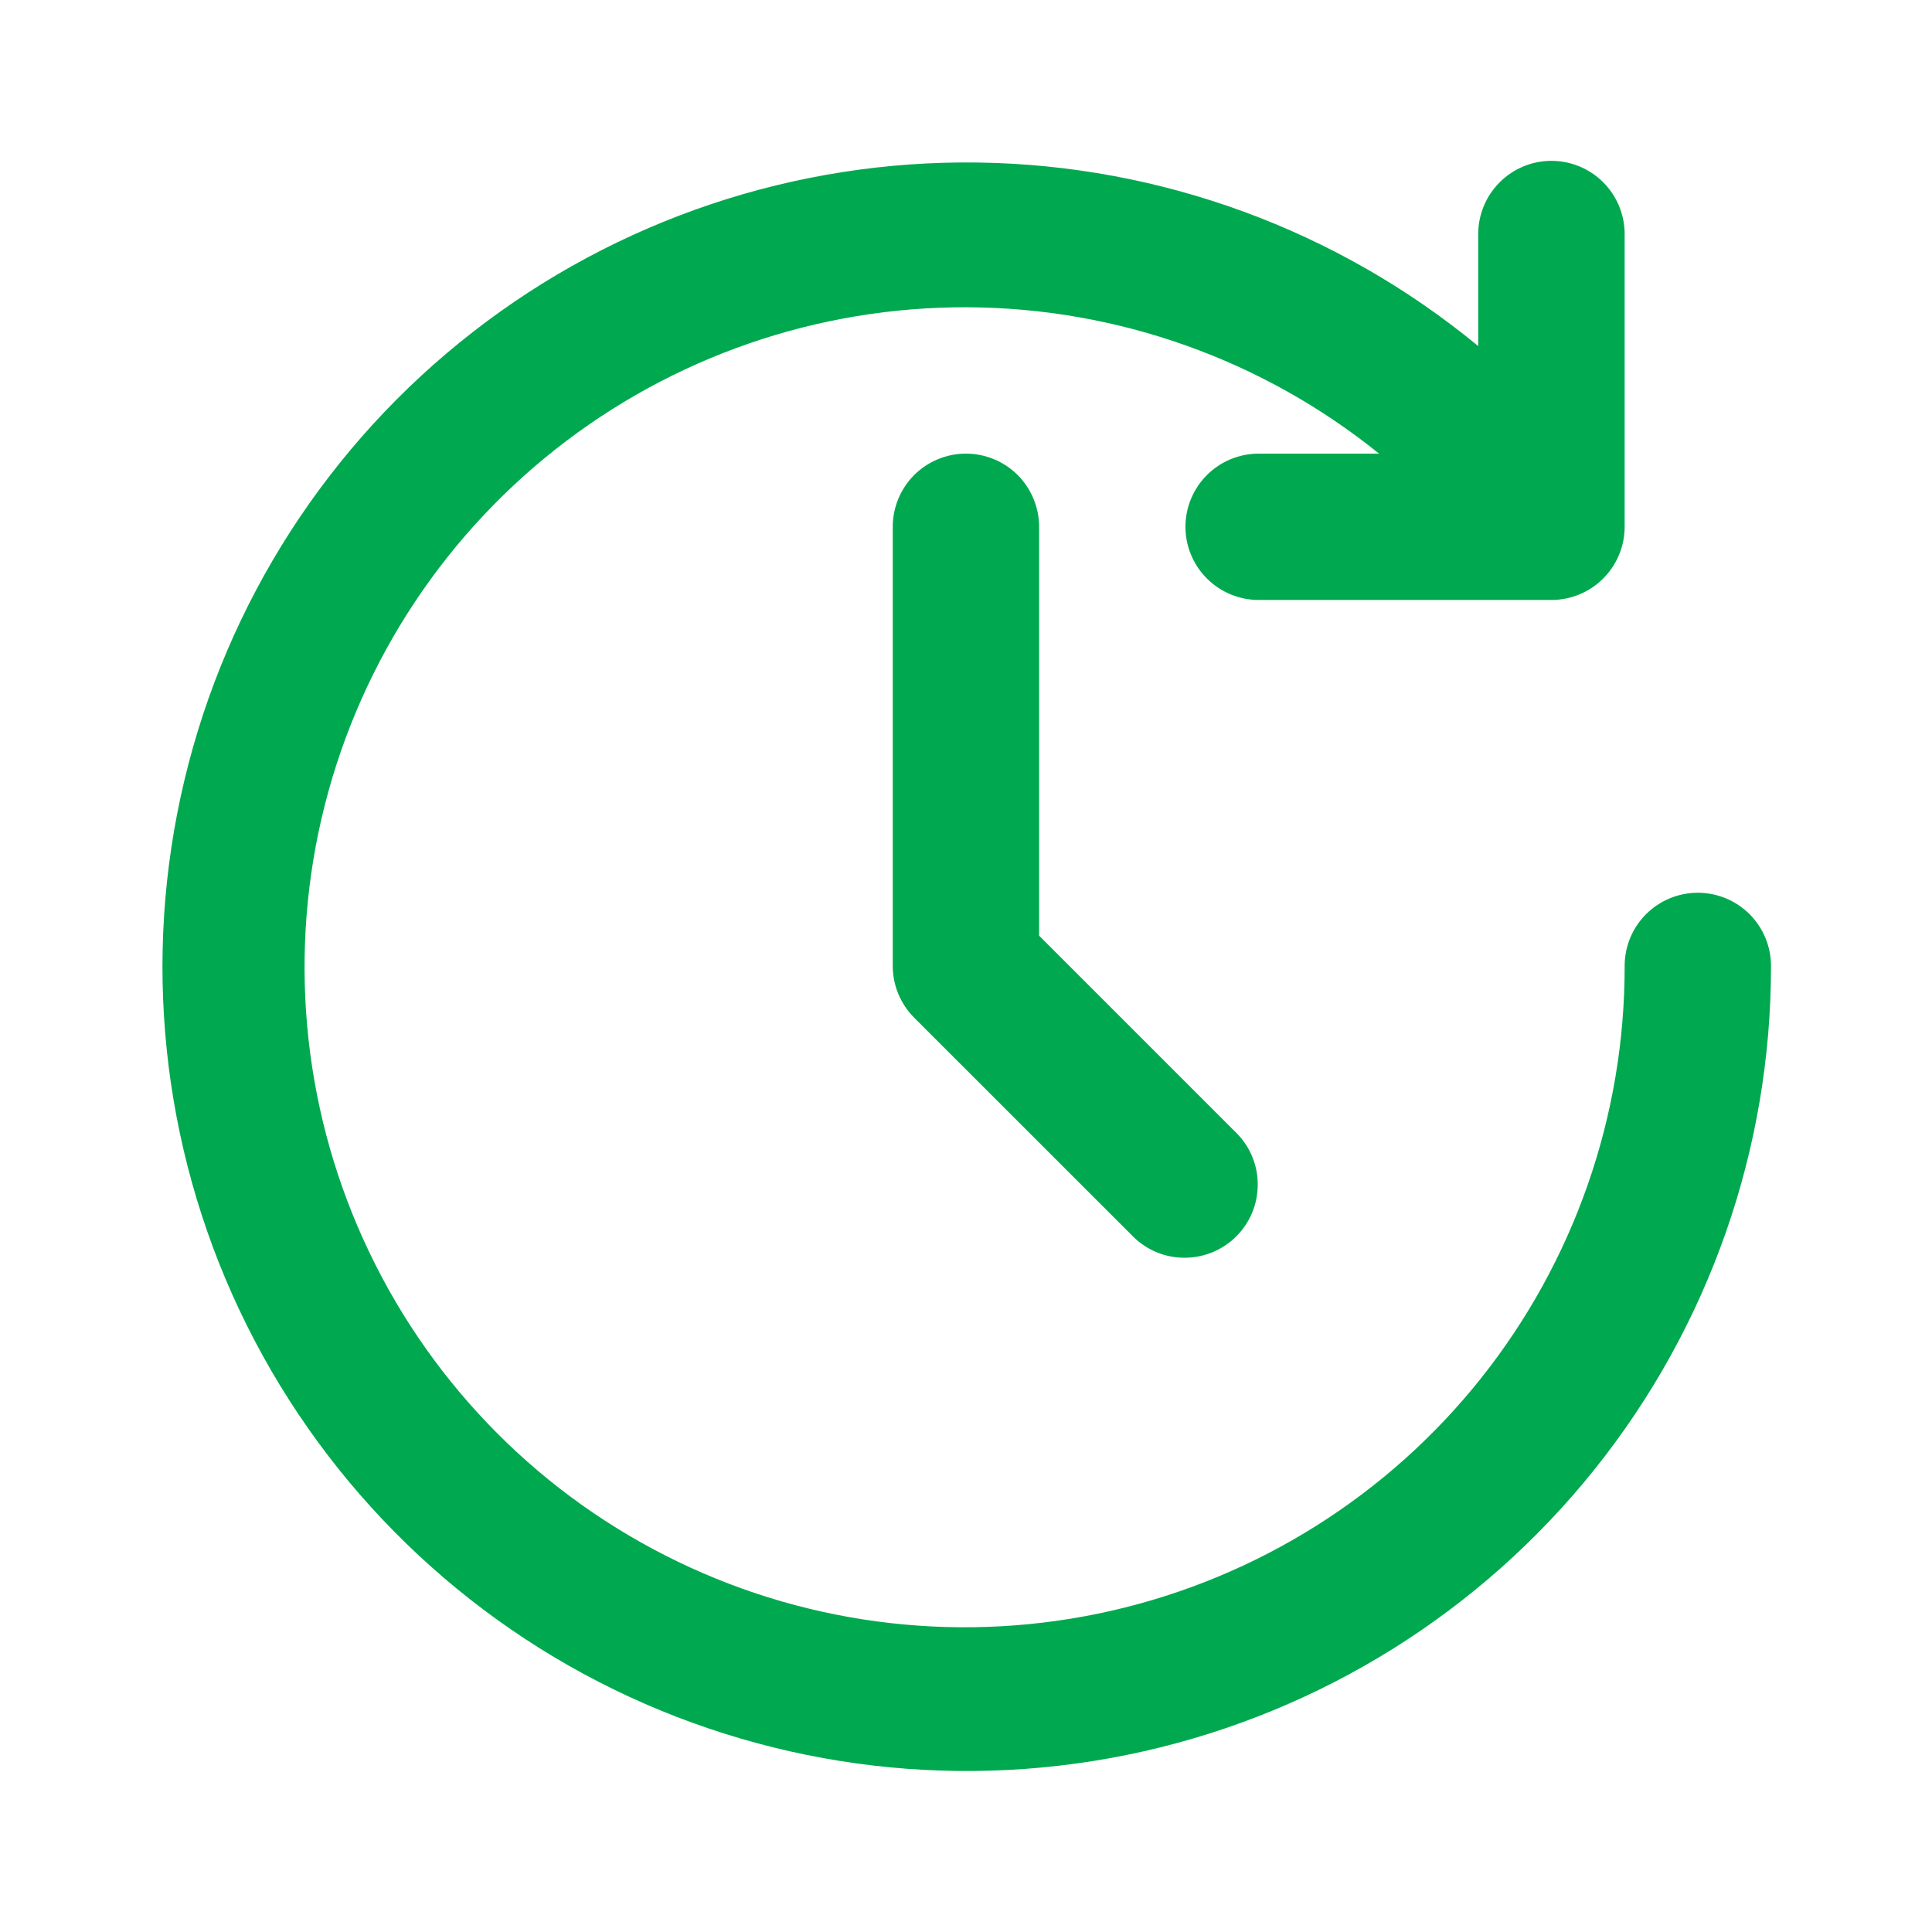 <svg width="24" height="24" viewBox="0 0 24 24" fill="none" xmlns="http://www.w3.org/2000/svg">
<g clip-path="url(#clip0_3064_18239)">
<path d="M21.091 11.09C20.85 11.09 20.618 11.186 20.448 11.356C20.277 11.527 20.182 11.758 20.182 11.999C20.185 13.859 19.556 15.665 18.398 17.121C17.24 18.576 15.621 19.595 13.808 20.009C11.994 20.423 10.094 20.208 8.419 19.399C6.743 18.591 5.393 17.237 4.589 15.559C3.785 13.882 3.575 11.981 3.994 10.168C4.414 8.356 5.436 6.74 6.895 5.586C8.354 4.432 10.162 3.808 12.022 3.817C13.882 3.826 15.684 4.467 17.131 5.635H15.636C15.395 5.635 15.163 5.731 14.993 5.901C14.822 6.072 14.726 6.303 14.726 6.544C14.726 6.785 14.822 7.016 14.993 7.187C15.163 7.357 15.395 7.453 15.636 7.453H19.272C19.514 7.453 19.745 7.357 19.915 7.187C20.086 7.016 20.182 6.785 20.182 6.544V2.907C20.182 2.666 20.086 2.435 19.915 2.264C19.745 2.094 19.514 1.998 19.272 1.998C19.031 1.998 18.8 2.094 18.63 2.264C18.459 2.435 18.363 2.666 18.363 2.907V4.299C16.611 2.855 14.419 2.051 12.149 2.019C9.878 1.987 7.664 2.73 5.873 4.125C4.081 5.519 2.817 7.483 2.291 9.692C1.764 11.9 2.005 14.223 2.975 16.276C3.945 18.329 5.585 19.991 7.625 20.987C9.666 21.983 11.985 22.255 14.2 21.757C16.416 21.259 18.395 20.021 19.813 18.247C21.231 16.473 22.002 14.27 22 11.999C22 11.758 21.904 11.527 21.734 11.356C21.563 11.186 21.332 11.09 21.091 11.09Z" fill="#00A94F"/>
<path d="M11.999 5.635C11.758 5.635 11.527 5.731 11.356 5.901C11.186 6.072 11.09 6.303 11.09 6.544V11.999C11.09 12.24 11.186 12.471 11.356 12.642L14.084 15.369C14.255 15.535 14.485 15.627 14.723 15.624C14.962 15.622 15.19 15.527 15.358 15.358C15.527 15.19 15.622 14.962 15.624 14.723C15.627 14.485 15.535 14.255 15.369 14.084L12.908 11.623V6.544C12.908 6.303 12.812 6.072 12.642 5.901C12.471 5.731 12.24 5.635 11.999 5.635Z" fill="#00A94F"/>
</g>
<defs>
<clipPath id="clip0_3064_18239">
<rect width="20" height="20" fill="white" transform="translate(2 2)"/>
</clipPath>
</defs>
</svg>

